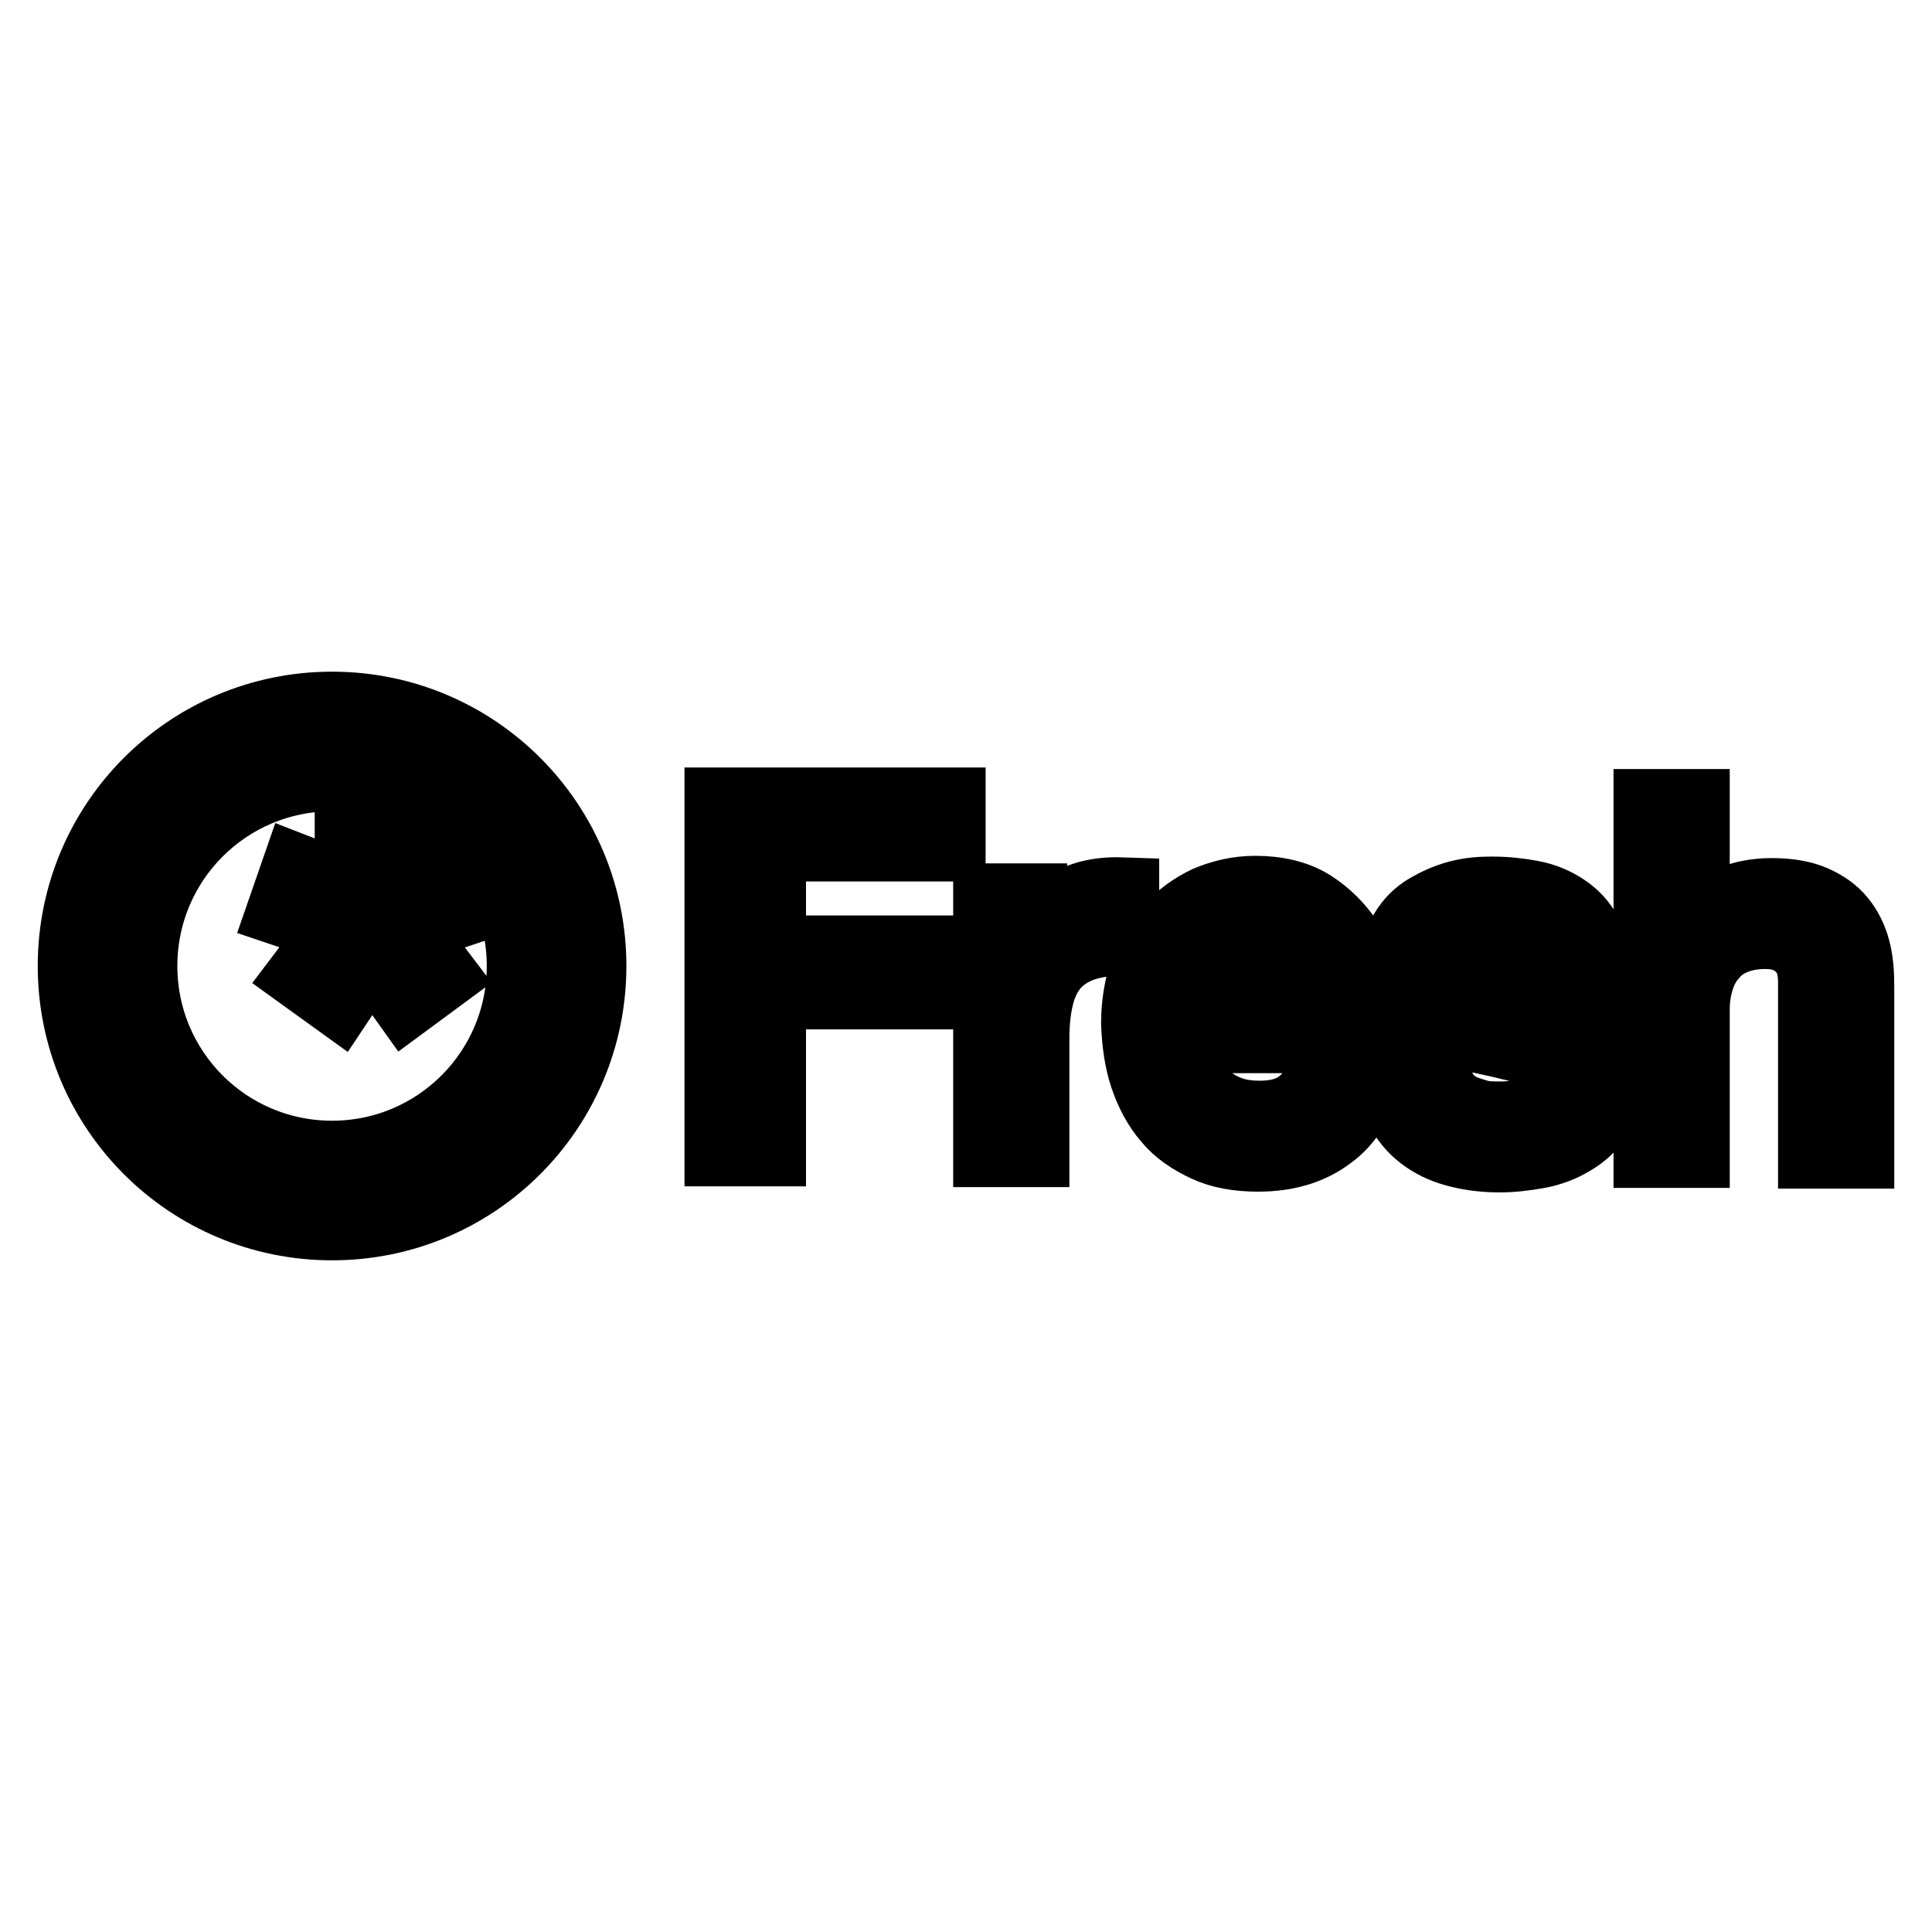 <?xml version="1.0" encoding="utf-8"?>
<!-- Svg Vector Icons : http://www.onlinewebfonts.com/icon -->
<!DOCTYPE svg PUBLIC "-//W3C//DTD SVG 1.1//EN" "http://www.w3.org/Graphics/SVG/1.1/DTD/svg11.dtd">
<svg version="1.1" xmlns="http://www.w3.org/2000/svg" xmlns:xlink="http://www.w3.org/1999/xlink" x="0px" y="0px" viewBox="0 0 256 256" enable-background="new 0 0 256 256" xml:space="preserve">
<g> <path stroke-width="10" fill-opacity="0" stroke="#000000"  d="M240.6,152.3V130c0-2-0.6-3.7-1.8-4.8c-1.2-1.2-2.8-1.8-4.9-1.8c-1.7,0-3.1,0.3-4.3,0.8 c-1.2,0.5-2.2,1.2-3,2.2c-0.8,0.9-1.4,2-1.8,3.3c-0.4,1.3-0.6,2.6-0.6,4.1v18.6h-5.4v-45.5h5.4v17.4h0.1c0.4-1,1-1.9,1.8-2.6 c0.8-0.7,1.6-1.3,2.6-1.7c1-0.4,2-0.8,3-1c1-0.2,2-0.3,3-0.3c2.2,0,4,0.3,5.4,0.9c1.4,0.6,2.6,1.4,3.5,2.5c0.9,1.1,1.5,2.3,1.9,3.8 c0.4,1.5,0.5,3.1,0.5,4.9v21.7H240.6L240.6,152.3z M208.2,150.8c-1.3,0.8-2.8,1.4-4.5,1.7c-1.7,0.3-3.3,0.5-5,0.5 c-1.8,0-3.6-0.2-5.2-0.6c-1.7-0.4-3.1-1-4.4-1.9c-1.3-0.9-2.3-2-3.1-3.4c-0.8-1.4-1.2-3.2-1.3-5.2h5.4c0,1.2,0.3,2.2,0.8,3 s1.2,1.5,2,2c0.8,0.5,1.8,0.8,2.8,1.1s2.1,0.3,3.2,0.3c0.8,0,1.7-0.1,2.7-0.2c0.9-0.1,1.8-0.4,2.6-0.7c0.8-0.3,1.4-0.8,1.9-1.5 c0.5-0.7,0.8-1.5,0.8-2.5c0-1.4-0.5-2.5-1.6-3.2c-1.1-0.7-2.4-1.3-4-1.8c-1.6-0.4-3.3-0.8-5.2-1.2c-1.9-0.4-3.6-0.9-5.2-1.5 c-1.6-0.7-2.9-1.6-4-2.8c-1.1-1.2-1.6-2.8-1.6-5c0-1.7,0.4-3.1,1.1-4.3c0.7-1.2,1.7-2.2,2.9-2.9c1.2-0.7,2.5-1.3,4-1.7 c1.5-0.4,2.9-0.5,4.4-0.5c1.9,0,3.6,0.2,5.2,0.5c1.6,0.3,3,0.9,4.2,1.7c1.2,0.8,2.2,1.8,2.9,3.2c0.7,1.3,1.1,3,1.3,5h-5.4 c-0.1-1.1-0.4-1.9-0.8-2.6c-0.5-0.7-1.1-1.3-1.8-1.7c-0.7-0.4-1.5-0.7-2.4-0.9c-0.9-0.2-1.8-0.3-2.6-0.3c-0.8,0-1.6,0.1-2.5,0.2 s-1.6,0.4-2.3,0.7s-1.2,0.7-1.7,1.3c-0.4,0.5-0.6,1.2-0.6,2.1c0,0.9,0.3,1.7,1,2.3c0.7,0.6,1.5,1.1,2.5,1.5c1,0.4,2.2,0.7,3.4,1 c1.3,0.3,2.5,0.6,3.8,0.9c1.4,0.3,2.7,0.7,4,1.1c1.3,0.4,2.4,1,3.4,1.7c1,0.7,1.8,1.6,2.4,2.6s0.9,2.4,0.9,3.9c0,2-0.4,3.7-1.2,5 C210.7,148.9,209.6,150,208.2,150.8z M157.1,141.5c0.4,1.3,1,2.4,1.8,3.4c0.9,1,1.9,1.8,3.3,2.4c1.3,0.6,2.9,0.9,4.7,0.9 c2.3,0,4.2-0.5,5.6-1.6c1.5-1.1,2.4-2.7,2.9-4.8h5.4c-0.7,3.7-2.3,6.5-4.8,8.3c-2.5,1.9-5.6,2.8-9.3,2.8c-2.6,0-4.9-0.4-6.8-1.3 c-1.9-0.9-3.6-2-4.9-3.6c-1.3-1.5-2.3-3.4-3-5.5c-0.7-2.1-1-4.4-1.1-6.9c0-2.5,0.4-4.8,1.1-6.9c0.8-2.1,1.8-3.9,3.2-5.4 c1.4-1.5,3-2.7,4.9-3.6c1.9-0.8,4-1.3,6.2-1.3c2.9,0,5.4,0.6,7.3,1.8s3.5,2.8,4.7,4.6c1.2,1.9,2,3.9,2.4,6.1 c0.4,2.2,0.6,4.3,0.5,6.3h-24.7C156.6,138.9,156.7,140.2,157.1,141.5z M175.5,132.6c-0.1-1.3-0.4-2.5-0.9-3.6c-0.5-1.1-1.1-2.1-2-3 c-0.8-0.8-1.8-1.5-2.9-2c-1.1-0.5-2.4-0.7-3.7-0.7c-1.4,0-2.7,0.2-3.8,0.7c-1.1,0.5-2.1,1.2-2.9,2c-0.8,0.9-1.4,1.8-1.9,3 c-0.5,1.1-0.7,2.3-0.8,3.6H175.5z M143,125.2c-1.5,0.6-2.8,1.5-3.7,2.6c-0.9,1.1-1.6,2.5-2,4.2c-0.4,1.6-0.6,3.5-0.6,5.6v14.7h-5.4 v-32.9h5.1v6.9h0.1c1.3-2.7,2.9-4.7,4.8-5.9c1.9-1.3,4.3-1.9,7.3-1.8v5.7C146.4,124.3,144.6,124.6,143,125.2z M101.8,126.3h20.9 v5.1h-20.9v20.8h-6.1v-45.5h29.9v5.1h-23.8V126.3z M44,162c-18.8,0-34-15.2-34-34c0-18.8,15.2-34,34-34s34,15.2,34,34 C78,146.8,62.8,162,44,162z M44,102.5c-14.1,0-25.5,11.4-25.5,25.5c0,14.1,11.4,25.5,25.5,25.5c14.1,0,25.5-11.4,25.5-25.5 S58.1,102.5,44,102.5z M44.8,132.3l-4.3-3.1l4.7-6.2l-7.4-2.5l1.7-4.9l7.2,2.8v-8h5.1v8l7.4-2.8l1.7,4.9l-7.5,2.5l4.7,6.2l-4.2,3.1 l-4.7-6.6L44.8,132.3z"/></g>
</svg>